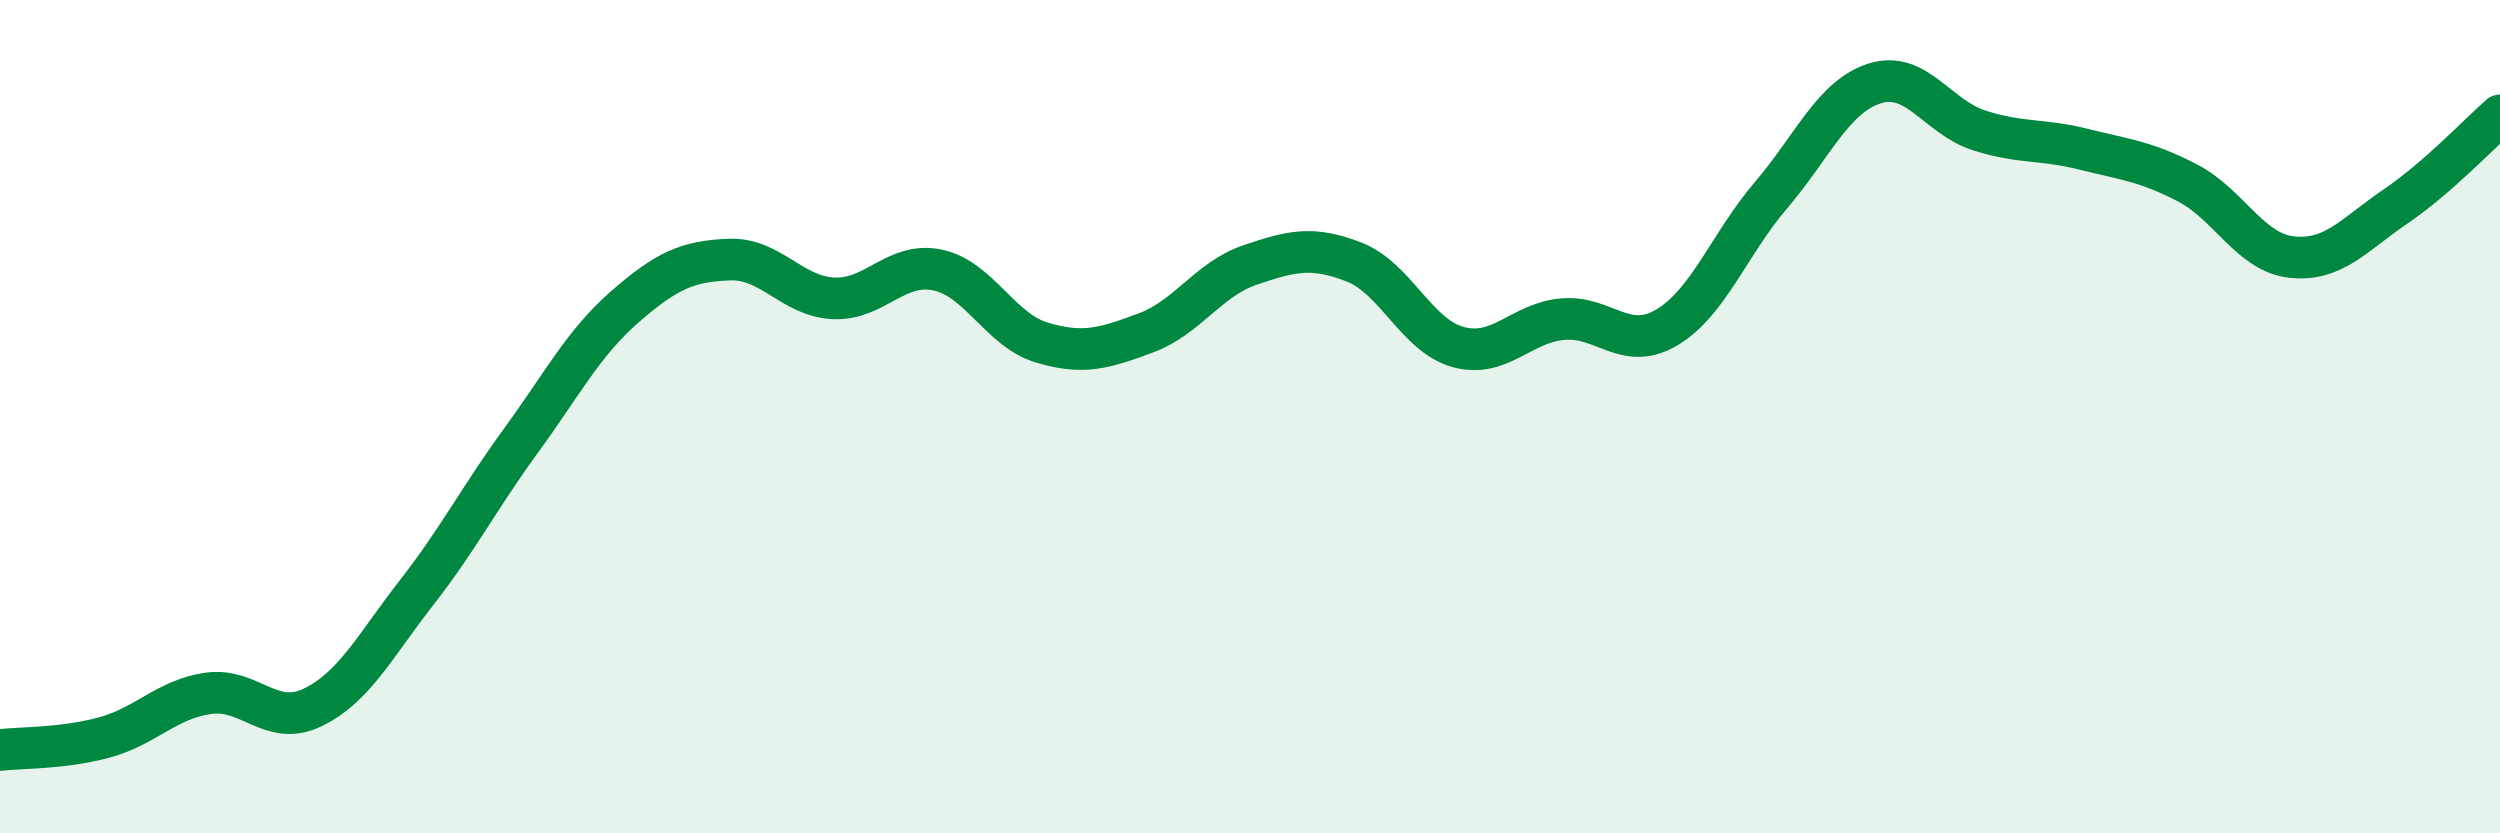 
    <svg width="60" height="20" viewBox="0 0 60 20" xmlns="http://www.w3.org/2000/svg">
      <path
        d="M 0,18 C 0.5,17.94 1.5,17.97 2.5,17.7 C 3.5,17.43 4,16.78 5,16.64 C 6,16.5 6.5,17.46 7.5,16.98 C 8.5,16.5 9,15.5 10,14.22 C 11,12.94 11.5,11.95 12.5,10.58 C 13.5,9.21 14,8.23 15,7.36 C 16,6.49 16.5,6.27 17.5,6.23 C 18.5,6.19 19,7.11 20,7.16 C 21,7.21 21.5,6.27 22.5,6.48 C 23.5,6.69 24,7.92 25,8.22 C 26,8.52 26.5,8.36 27.5,7.99 C 28.5,7.62 29,6.7 30,6.36 C 31,6.02 31.5,5.9 32.5,6.29 C 33.5,6.68 34,8.06 35,8.33 C 36,8.6 36.5,7.75 37.5,7.66 C 38.5,7.57 39,8.45 40,7.86 C 41,7.27 41.5,5.86 42.5,4.69 C 43.5,3.52 44,2.31 45,2 C 46,1.69 46.5,2.81 47.5,3.13 C 48.5,3.45 49,3.33 50,3.58 C 51,3.83 51.5,3.87 52.5,4.39 C 53.5,4.91 54,6.06 55,6.17 C 56,6.28 56.5,5.63 57.5,4.95 C 58.5,4.27 59.5,3.21 60,2.77L60 20L0 20Z"
        fill="#008740"
        opacity="0.1"
        stroke-linecap="round"
        stroke-linejoin="round"
      />
      <path
        d="M 0,18 C 0.5,17.94 1.5,17.97 2.5,17.7 C 3.5,17.43 4,16.78 5,16.64 C 6,16.5 6.5,17.46 7.5,16.98 C 8.5,16.5 9,15.5 10,14.22 C 11,12.94 11.5,11.95 12.5,10.58 C 13.5,9.21 14,8.23 15,7.36 C 16,6.49 16.5,6.27 17.5,6.23 C 18.5,6.19 19,7.11 20,7.16 C 21,7.21 21.5,6.27 22.5,6.48 C 23.5,6.69 24,7.92 25,8.22 C 26,8.52 26.5,8.36 27.5,7.99 C 28.5,7.62 29,6.7 30,6.36 C 31,6.02 31.5,5.9 32.5,6.29 C 33.5,6.68 34,8.06 35,8.33 C 36,8.6 36.5,7.75 37.5,7.66 C 38.5,7.57 39,8.45 40,7.86 C 41,7.27 41.5,5.86 42.5,4.69 C 43.5,3.52 44,2.31 45,2 C 46,1.69 46.5,2.81 47.5,3.13 C 48.5,3.45 49,3.33 50,3.58 C 51,3.83 51.5,3.87 52.5,4.39 C 53.5,4.91 54,6.06 55,6.17 C 56,6.28 56.5,5.63 57.5,4.95 C 58.5,4.27 59.5,3.21 60,2.77"
        stroke="#008740"
        stroke-width="1"
        fill="none"
        stroke-linecap="round"
        stroke-linejoin="round"
      />
    </svg>
  